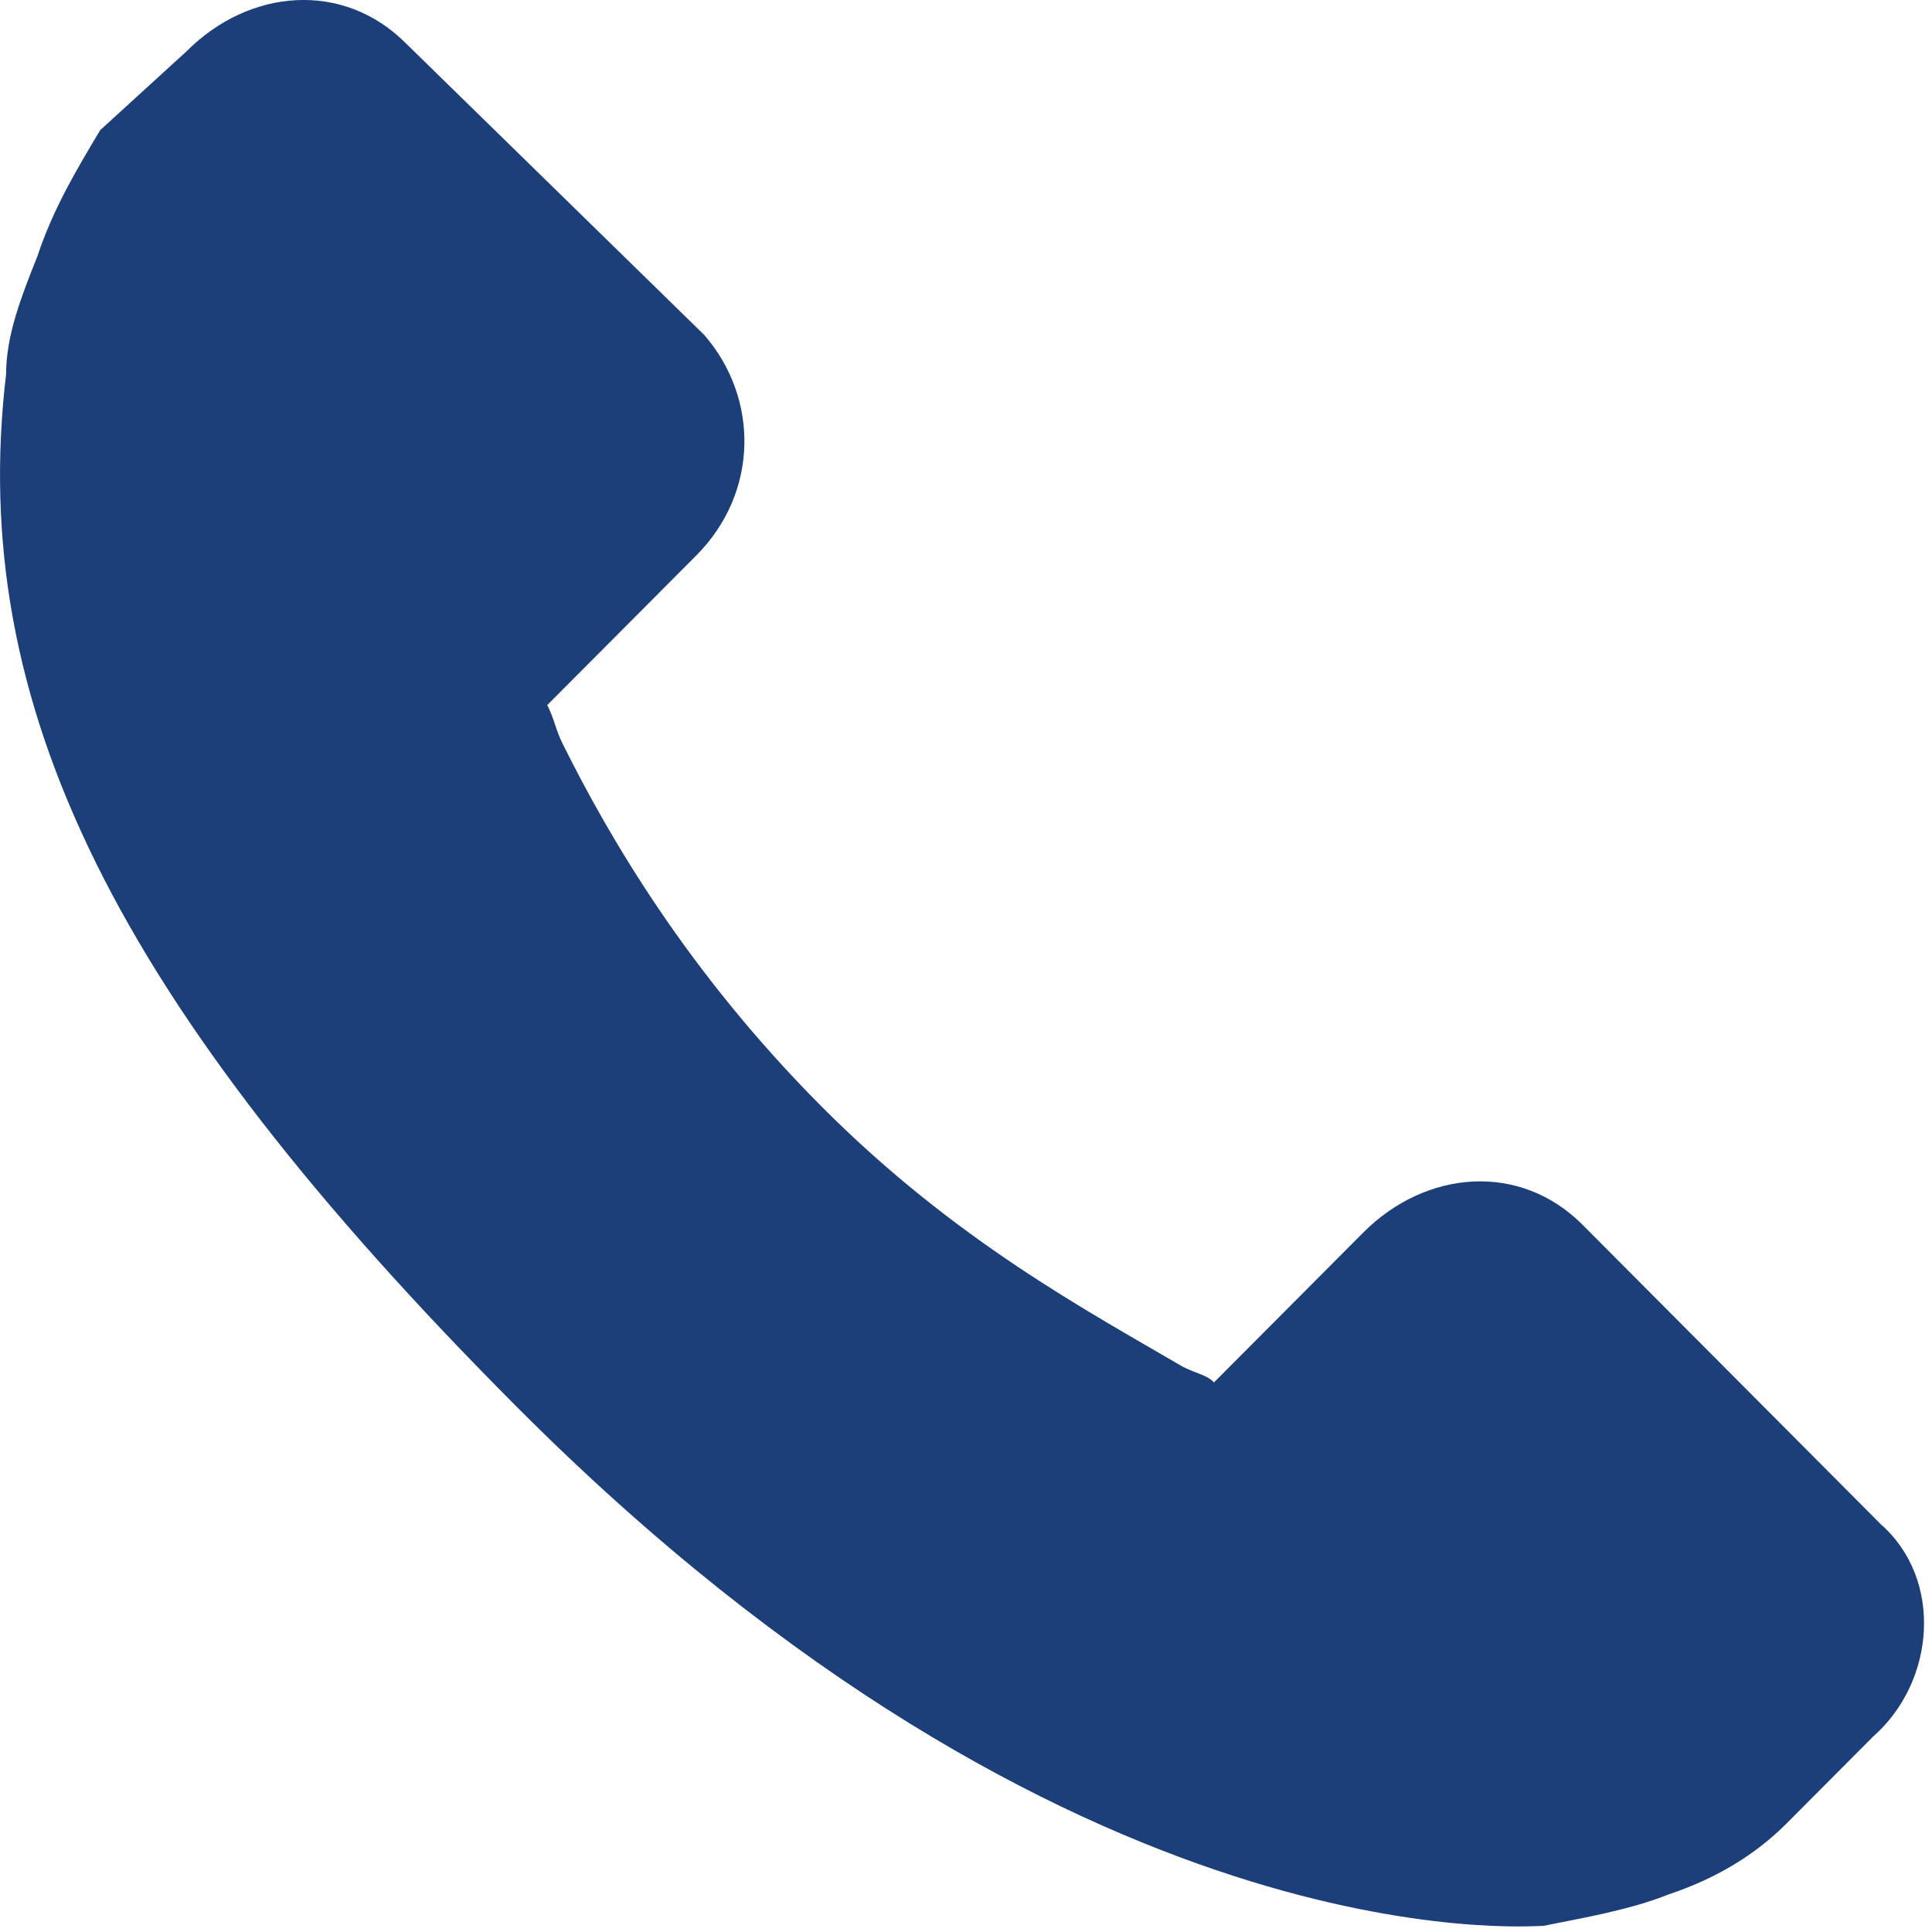 <svg width="27" height="27" viewBox="0 0 27 27" fill="none" xmlns="http://www.w3.org/2000/svg">
<path d="M26.283 21.3L22.118 17.118C21.241 16.237 19.925 16.347 19.049 17.228L16.966 19.319C16.856 19.209 16.747 19.209 16.527 19.099C15.212 18.328 13.348 17.338 11.485 15.467C9.621 13.596 8.525 11.725 7.868 10.404C7.758 10.184 7.758 10.074 7.648 9.853L9.073 8.423L9.731 7.762C10.608 6.882 10.608 5.561 9.841 4.68L5.675 0.608C4.798 -0.273 3.483 -0.163 2.606 0.718L1.4 1.819C1.071 2.369 0.742 2.919 0.523 3.58C0.304 4.13 0.085 4.68 0.085 5.231C-0.463 9.853 1.619 14.036 7.21 19.649C14.993 27.464 21.351 26.914 21.57 26.914C22.118 26.803 22.776 26.693 23.324 26.473C23.981 26.253 24.529 25.923 24.968 25.483L26.174 24.272C27.051 23.502 27.16 22.071 26.283 21.3Z" fill="#1C3E79"/>
</svg>


